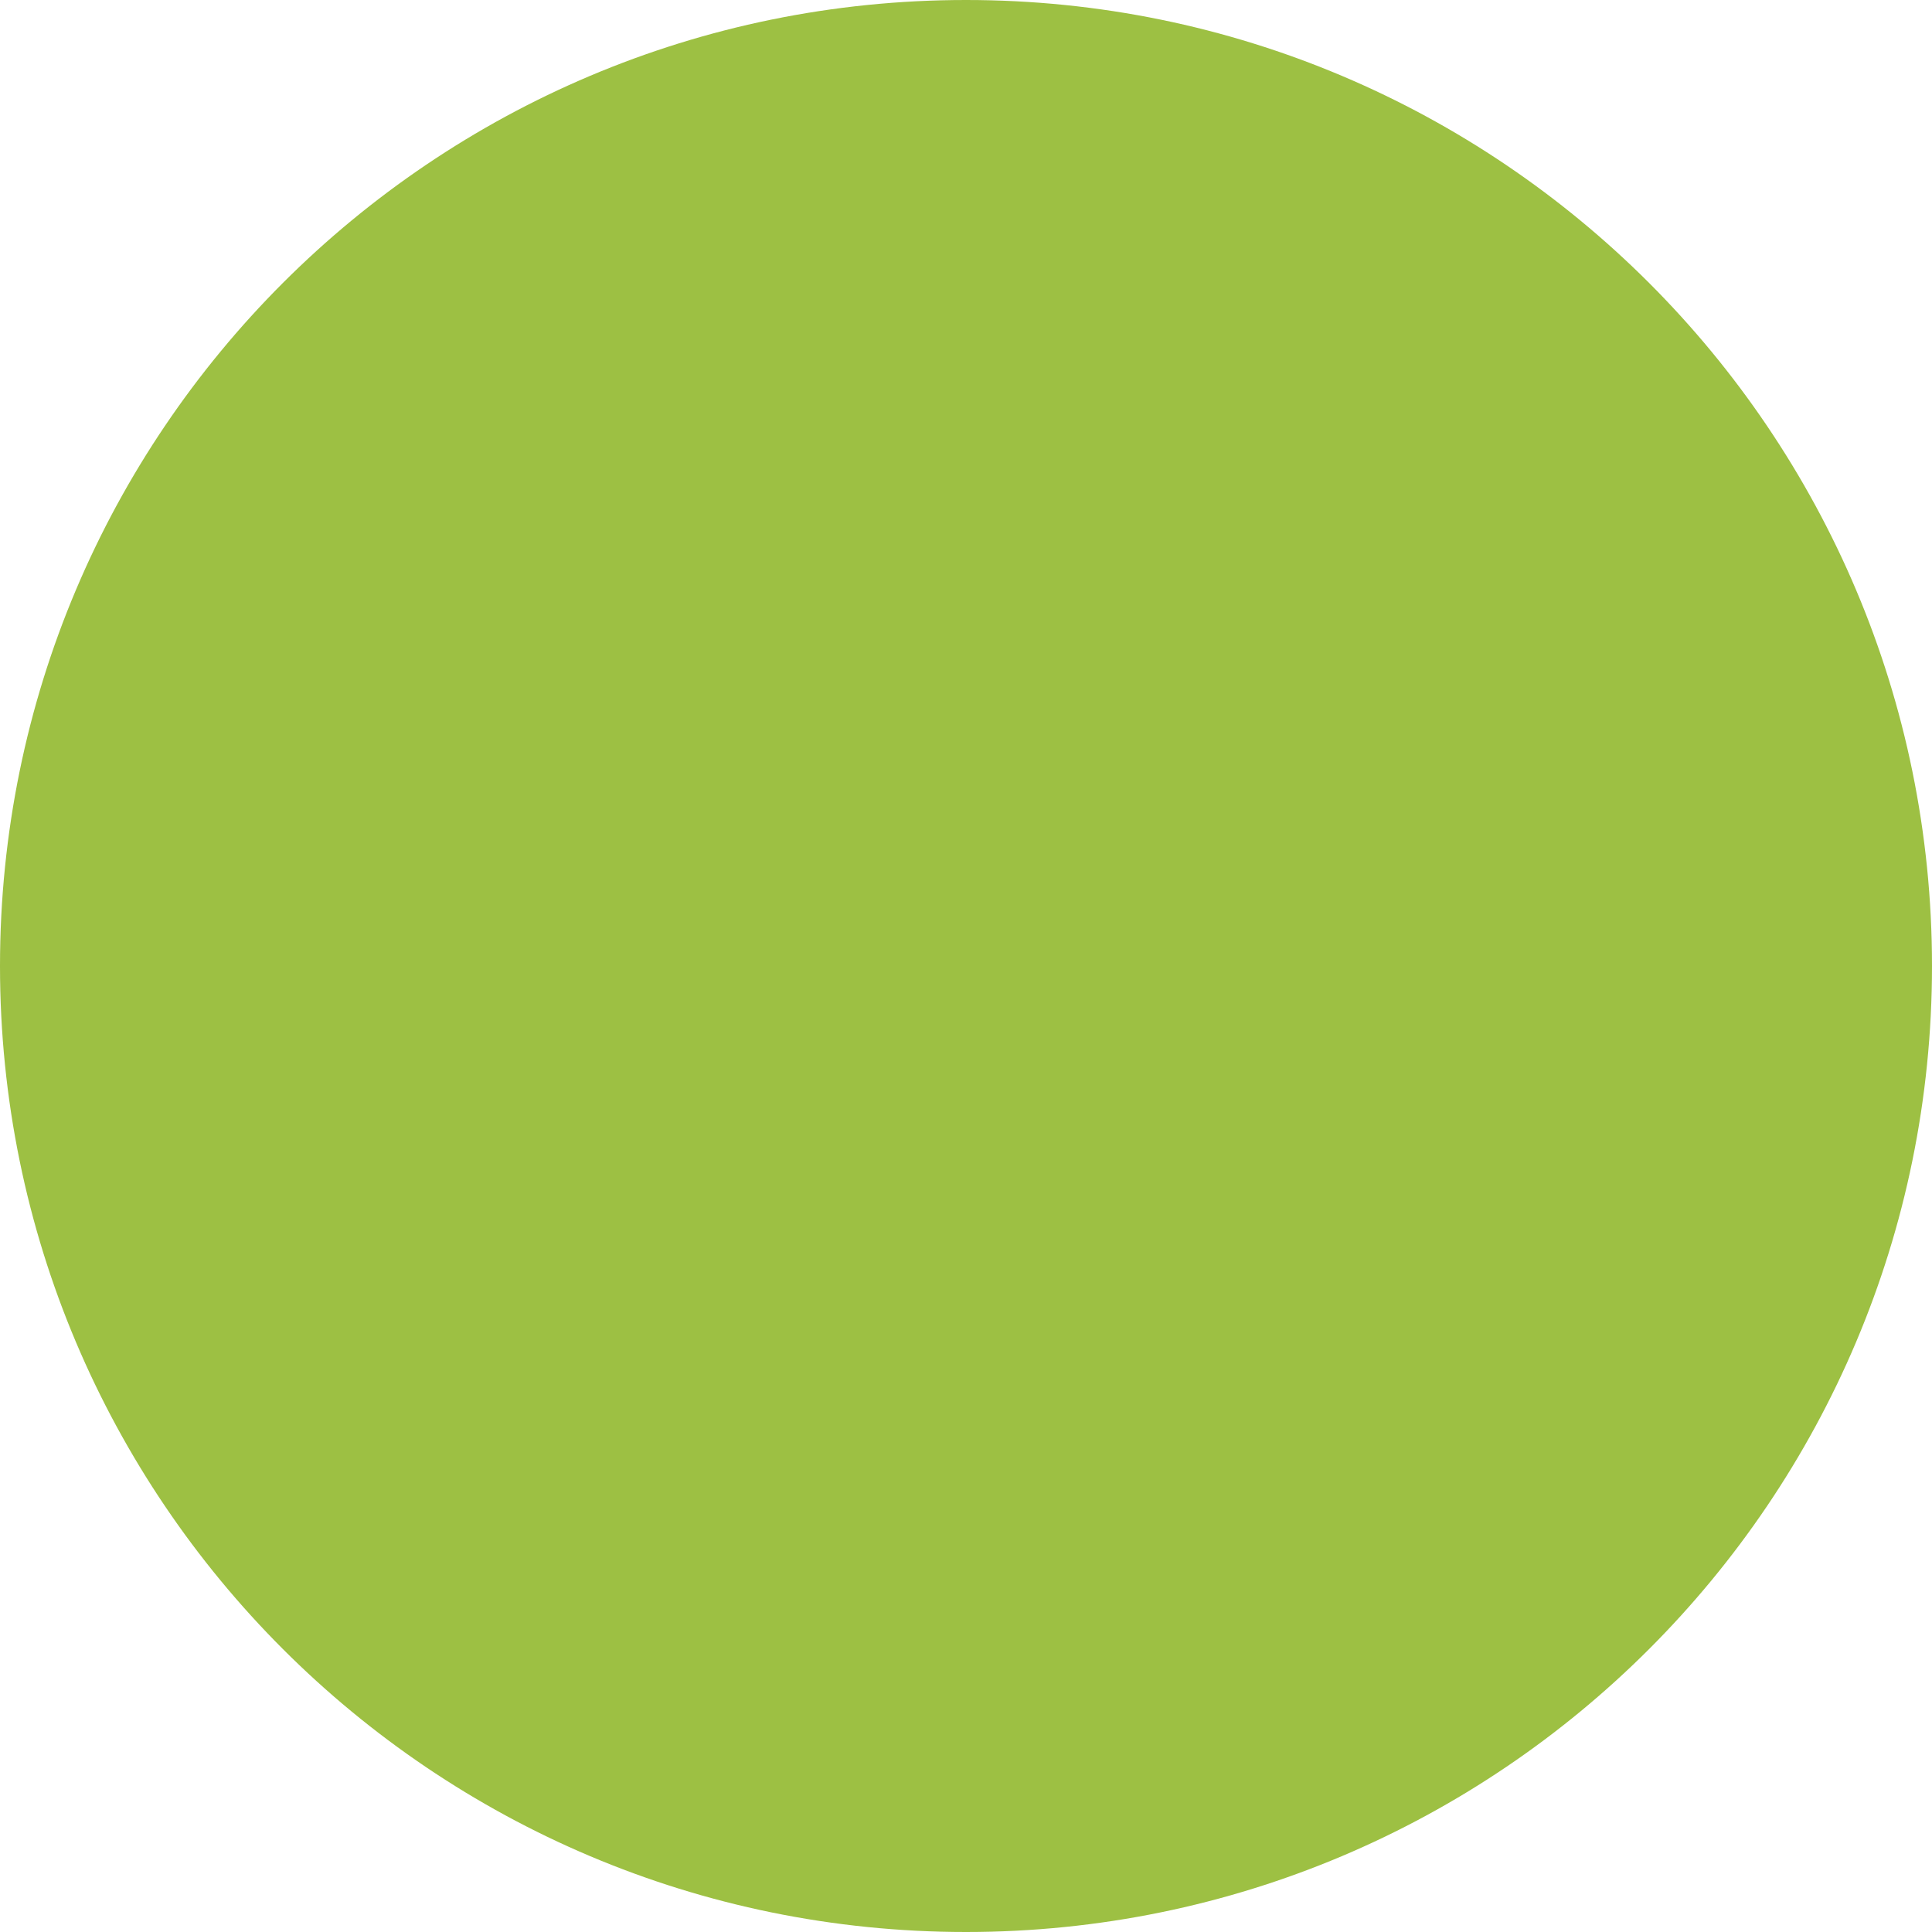 <?xml version="1.0" encoding="utf-8"?>
<!-- Generator: Adobe Illustrator 26.3.1, SVG Export Plug-In . SVG Version: 6.00 Build 0)  -->
<svg version="1.1" xmlns="http://www.w3.org/2000/svg" xmlns:xlink="http://www.w3.org/1999/xlink" x="0px" y="0px"
	 viewBox="0 0 60 60" style="enable-background:new 0 0 60 60;" xml:space="preserve">
<style type="text/css">
	.st0{fill:url(#SVGID_1_);}
	.st1{fill:#FFFFFF;}
	.st2{fill:#E0822E;}
	.st3{fill:#DFE4E7;}
	.st4{opacity:0.33;}
	.st5{fill:#9AAEB7;}
	.st6{opacity:0.7;fill:#FFFFFF;}
	.st7{opacity:0.33;fill:#9AAEB7;}
	.st8{fill:#00324B;}
	.st9{fill:#E6E6E6;}
	.st10{fill:#9DC043;}
	.st11{fill:#5985C1;}
	.st12{fill:none;stroke:#00324B;stroke-width:3;stroke-miterlimit:10;}
	.st13{fill:none;stroke:#00324B;stroke-width:4;stroke-miterlimit:10;}
	.st14{fill:none;stroke:#00324B;stroke-width:1.5;stroke-miterlimit:10;}
	.st15{opacity:0.7;fill:#00324B;}
	.st16{clip-path:url(#SVGID_00000005951253725558095830000000850581191103578001_);}
	.st17{clip-path:url(#SVGID_00000112611186377329657390000002822268500368434315_);}
</style>
<g id="Ebene_1">
	<path class="st10" d="M60,30L60,30C60,13.43,46.57,0,30,0h0C13.43,0,0,13.43,0,30v0c0,16.57,13.43,30,30,30h0
		C46.57,60,60,46.57,60,30z"/>
</g>
<g id="Ebene_2">
</g>
</svg>
